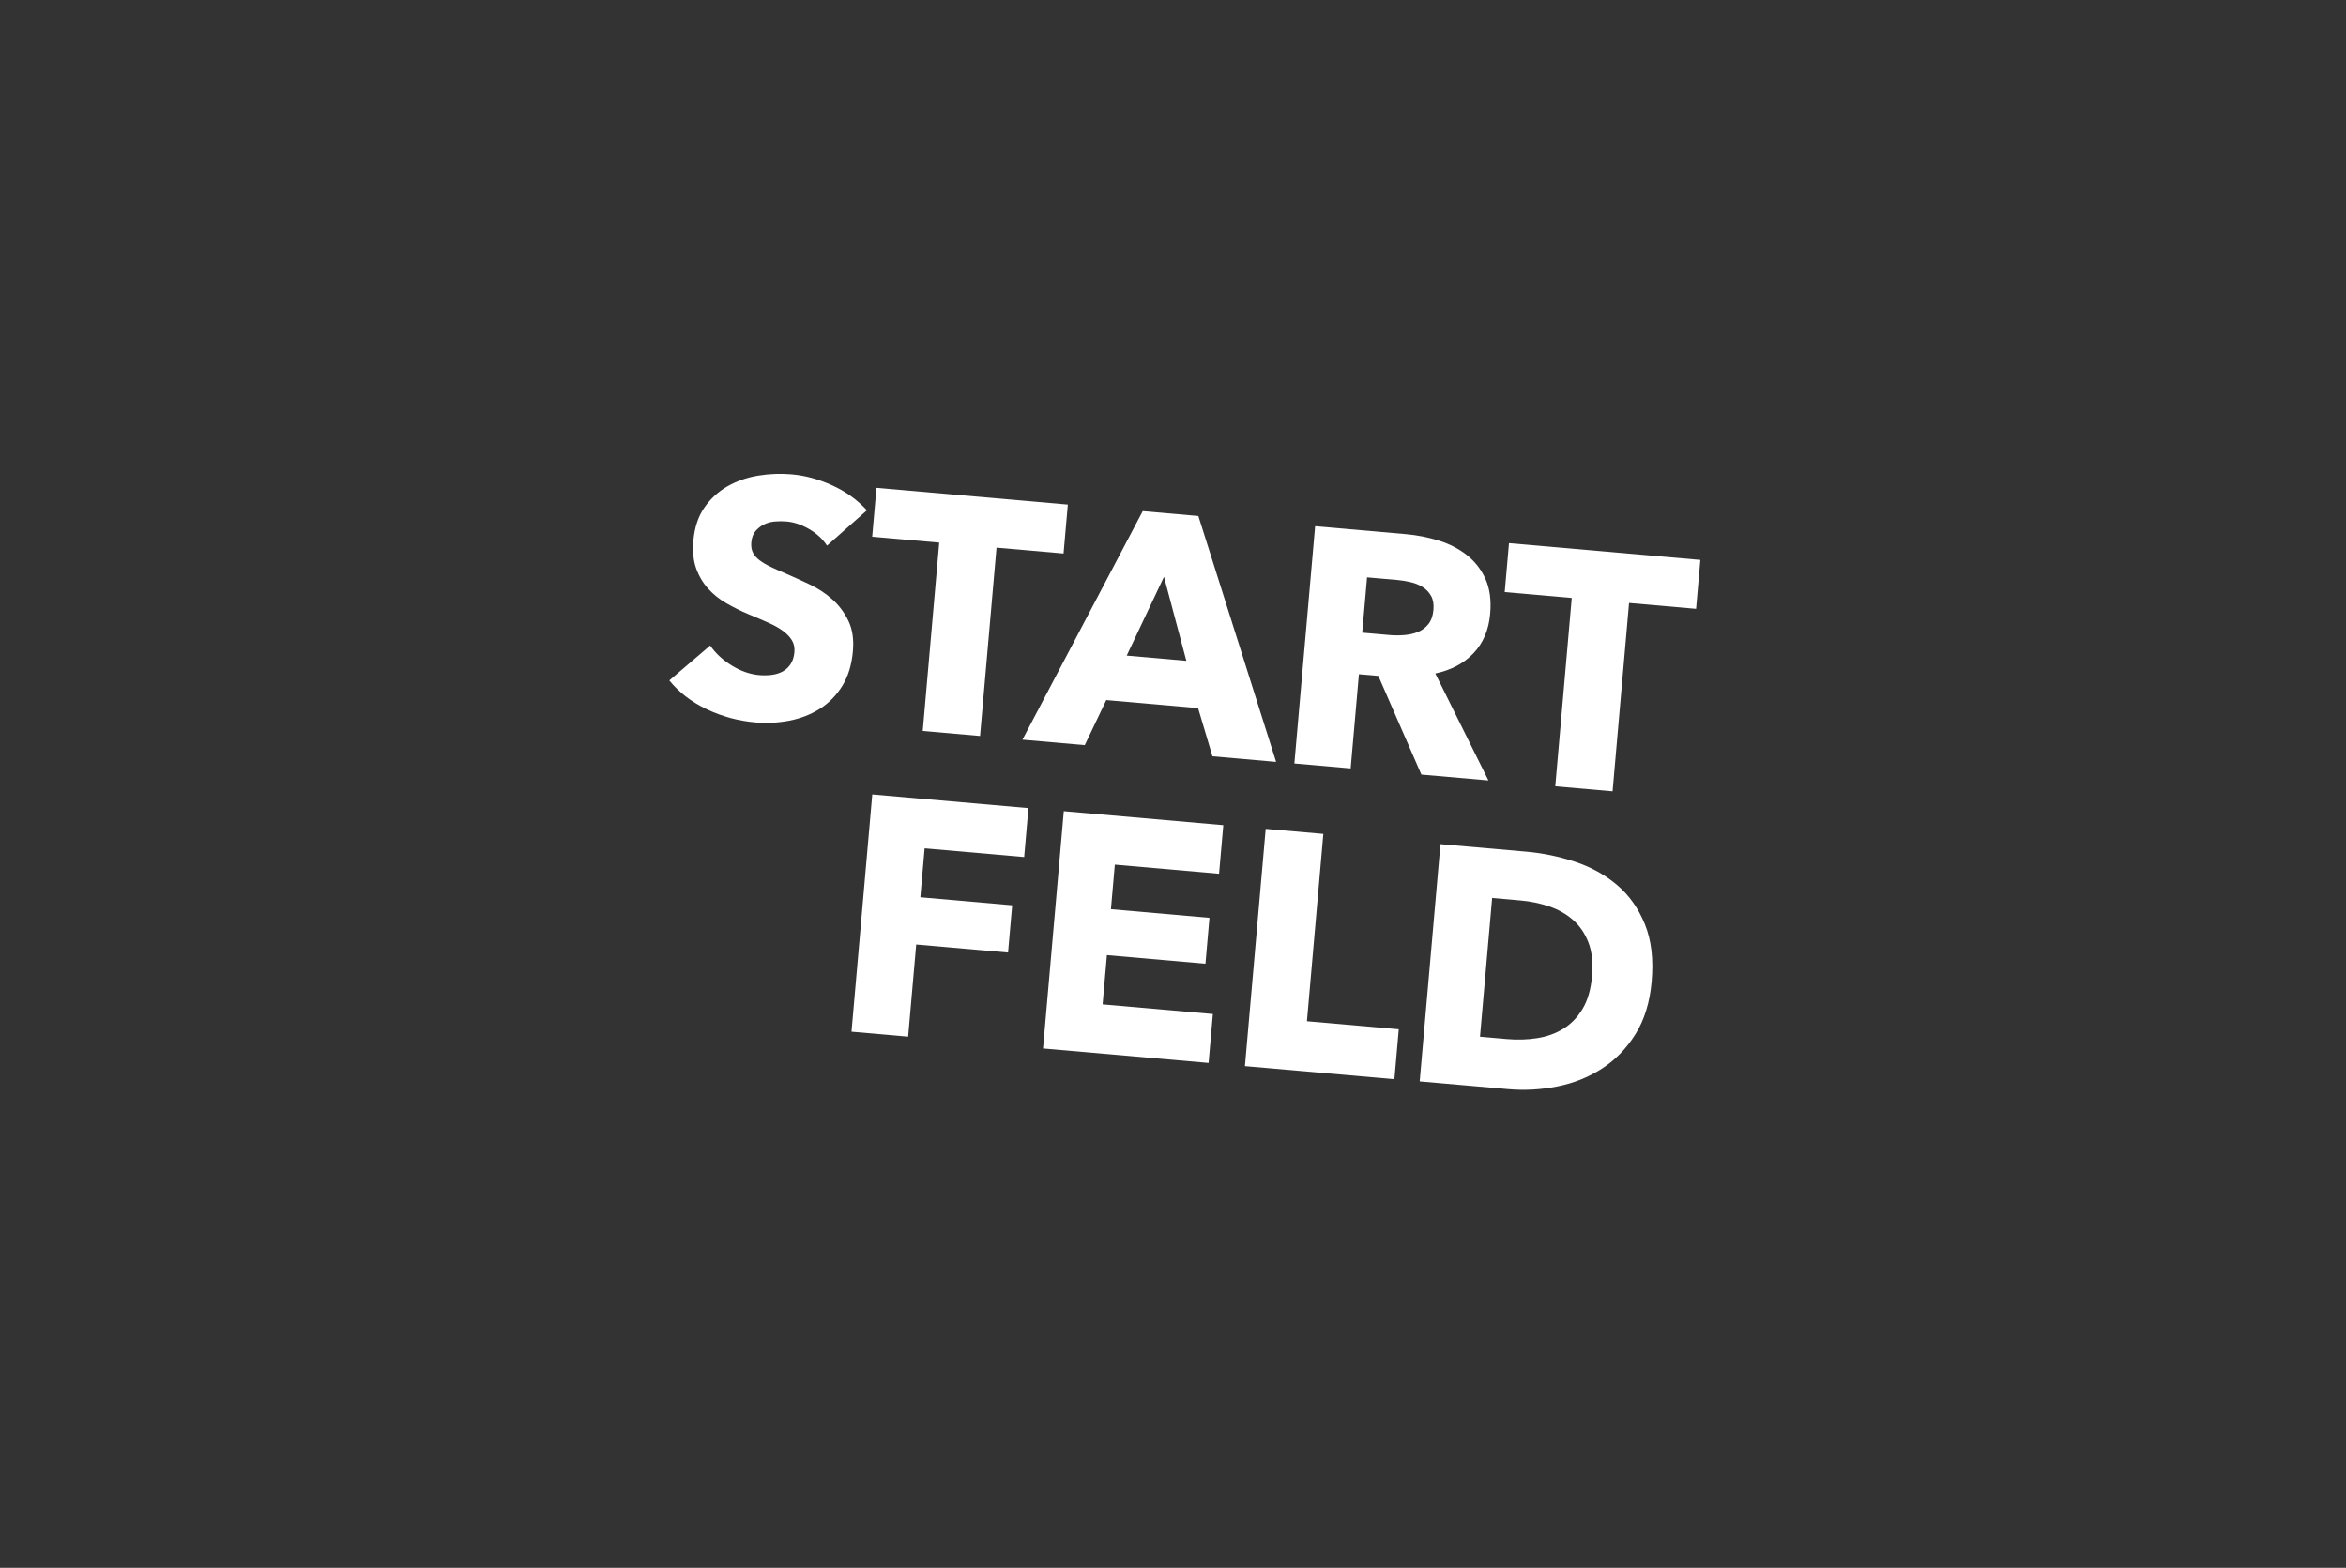 <svg width="600" height="401" viewBox="0 0 600 401" fill="none" xmlns="http://www.w3.org/2000/svg">
<rect x="0" y="0" width="600" height="401" fill="#333333" stroke="none"/>
<path d="M211.513 139.554C210.396 137.844 208.865 136.429 206.919 135.308C204.973 134.188 203.057 133.545 201.171 133.38C200.2 133.295 199.206 133.295 198.191 133.379C197.176 133.463 196.248 133.712 195.405 134.128C194.563 134.544 193.836 135.114 193.226 135.838C192.616 136.562 192.258 137.524 192.153 138.724C192.063 139.752 192.202 140.628 192.571 141.351C192.939 142.074 193.515 142.729 194.299 143.316C195.083 143.903 196.027 144.461 197.132 144.989C198.238 145.518 199.485 146.073 200.873 146.655C202.87 147.521 204.947 148.465 207.103 149.489C209.259 150.513 211.191 151.79 212.9 153.321C214.609 154.853 215.974 156.685 216.997 158.819C218.019 160.952 218.398 163.533 218.133 166.562C217.828 170.048 216.921 173.006 215.413 175.436C213.905 177.866 211.993 179.815 209.676 181.282C207.36 182.749 204.767 183.76 201.897 184.315C199.027 184.871 196.106 185.018 193.135 184.758C188.792 184.378 184.658 183.254 180.734 181.384C176.809 179.515 173.626 177.063 171.186 174.028L181.64 165.097C182.966 167.055 184.79 168.755 187.111 170.196C189.432 171.637 191.792 172.462 194.192 172.672C195.278 172.767 196.345 172.746 197.394 172.607C198.442 172.468 199.375 172.176 200.191 171.729C201.007 171.282 201.682 170.65 202.214 169.833C202.746 169.016 203.065 168.007 203.17 166.807C203.27 165.665 203.069 164.668 202.567 163.818C202.066 162.968 201.315 162.168 200.316 161.419C199.316 160.669 198.054 159.954 196.53 159.274C195.007 158.593 193.272 157.852 191.327 157.048C189.439 156.249 187.604 155.34 185.822 154.321C184.04 153.301 182.479 152.056 181.139 150.586C179.8 149.116 178.771 147.385 178.053 145.393C177.334 143.401 177.095 141.034 177.335 138.291C177.63 134.919 178.568 132.094 180.15 129.814C181.731 127.534 183.704 125.72 186.067 124.372C188.431 123.024 191.044 122.116 193.906 121.646C196.769 121.177 199.628 121.067 202.485 121.317C205.914 121.617 209.359 122.552 212.82 124.121C216.282 125.691 219.248 127.822 221.719 130.514L211.513 139.554Z" fill="white"/>
<path d="M254.866 140.065L250.651 188.236L235.994 186.954L240.208 138.783L223.066 137.283L224.161 124.769L273.103 129.05L272.008 141.565L254.866 140.065Z" fill="white"/>
<path d="M310.09 193.436L306.418 181.109L282.932 179.055L277.433 190.579L261.49 189.184L292.256 130.726L306.485 131.971L326.375 194.861L310.09 193.436ZM297.696 147.526L288.16 167.679L303.417 169.014L297.696 147.526Z" fill="white"/>
<path d="M363.528 198.111L352.521 172.878L347.549 172.443L345.442 196.529L331.042 195.269L336.352 134.584L359.494 136.609C362.408 136.864 365.225 137.412 367.944 138.255C370.663 139.097 373.06 140.329 375.135 141.95C377.21 143.571 378.802 145.611 379.911 148.068C381.021 150.526 381.423 153.498 381.118 156.984C380.758 161.098 379.341 164.457 376.868 167.062C374.394 169.667 371.133 171.398 367.086 172.253L380.67 199.611L363.528 198.111ZM366.61 155.973C366.735 154.545 366.536 153.361 366.013 152.423C365.491 151.485 364.779 150.732 363.879 150.164C362.979 149.595 361.95 149.174 360.794 148.901C359.638 148.627 358.516 148.442 357.431 148.347L349.631 147.665L348.394 161.807L355.336 162.415C356.536 162.52 357.774 162.527 359.048 162.437C360.323 162.347 361.497 162.09 362.571 161.666C363.644 161.242 364.552 160.573 365.294 159.659C366.036 158.745 366.475 157.516 366.61 155.973Z" fill="white"/>
<path d="M416.638 154.217L412.424 202.388L397.767 201.106L401.981 152.935L384.838 151.435L385.933 138.921L434.876 143.203L433.781 155.717L416.638 154.217Z" fill="white"/>
<path d="M236.477 216.973L235.382 229.487L258.867 231.542L257.81 243.627L234.324 241.573L232.262 265.144L217.777 263.877L223.086 203.191L263.028 206.686L261.934 219.2L236.477 216.973Z" fill="white"/>
<path d="M266.759 268.162L272.068 207.477L312.868 211.046L311.78 223.475L285.123 221.142L284.126 232.542L309.326 234.747L308.298 246.49L283.099 244.285L281.996 256.885L310.196 259.352L309.101 271.866L266.759 268.162Z" fill="white"/>
<path d="M318.397 272.68L323.706 211.995L338.449 213.285L334.257 261.199L357.742 263.253L356.625 276.025L318.397 272.68Z" fill="white"/>
<path d="M422.418 251.033C421.953 256.347 420.567 260.847 418.258 264.532C415.949 268.216 413.071 271.16 409.625 273.363C406.179 275.567 402.377 277.076 398.217 277.893C394.057 278.709 389.892 278.935 385.72 278.57L363.092 276.59L368.401 215.905L390.344 217.825C394.63 218.2 398.814 219.07 402.898 220.435C406.982 221.8 410.552 223.782 413.606 226.381C416.661 228.98 419.018 232.31 420.678 236.371C422.338 240.432 422.918 245.319 422.418 251.033ZM407.161 249.698C407.461 246.27 407.153 243.378 406.236 241.024C405.319 238.669 403.991 236.739 402.251 235.234C400.512 233.728 398.481 232.586 396.16 231.807C393.838 231.029 391.421 230.529 388.906 230.309L381.621 229.672L378.516 265.157L385.459 265.765C388.087 265.995 390.642 265.916 393.123 265.528C395.604 265.141 397.833 264.342 399.811 263.134C401.788 261.925 403.433 260.226 404.748 258.038C406.062 255.85 406.866 253.07 407.161 249.698Z" fill="white"/>
</svg>
